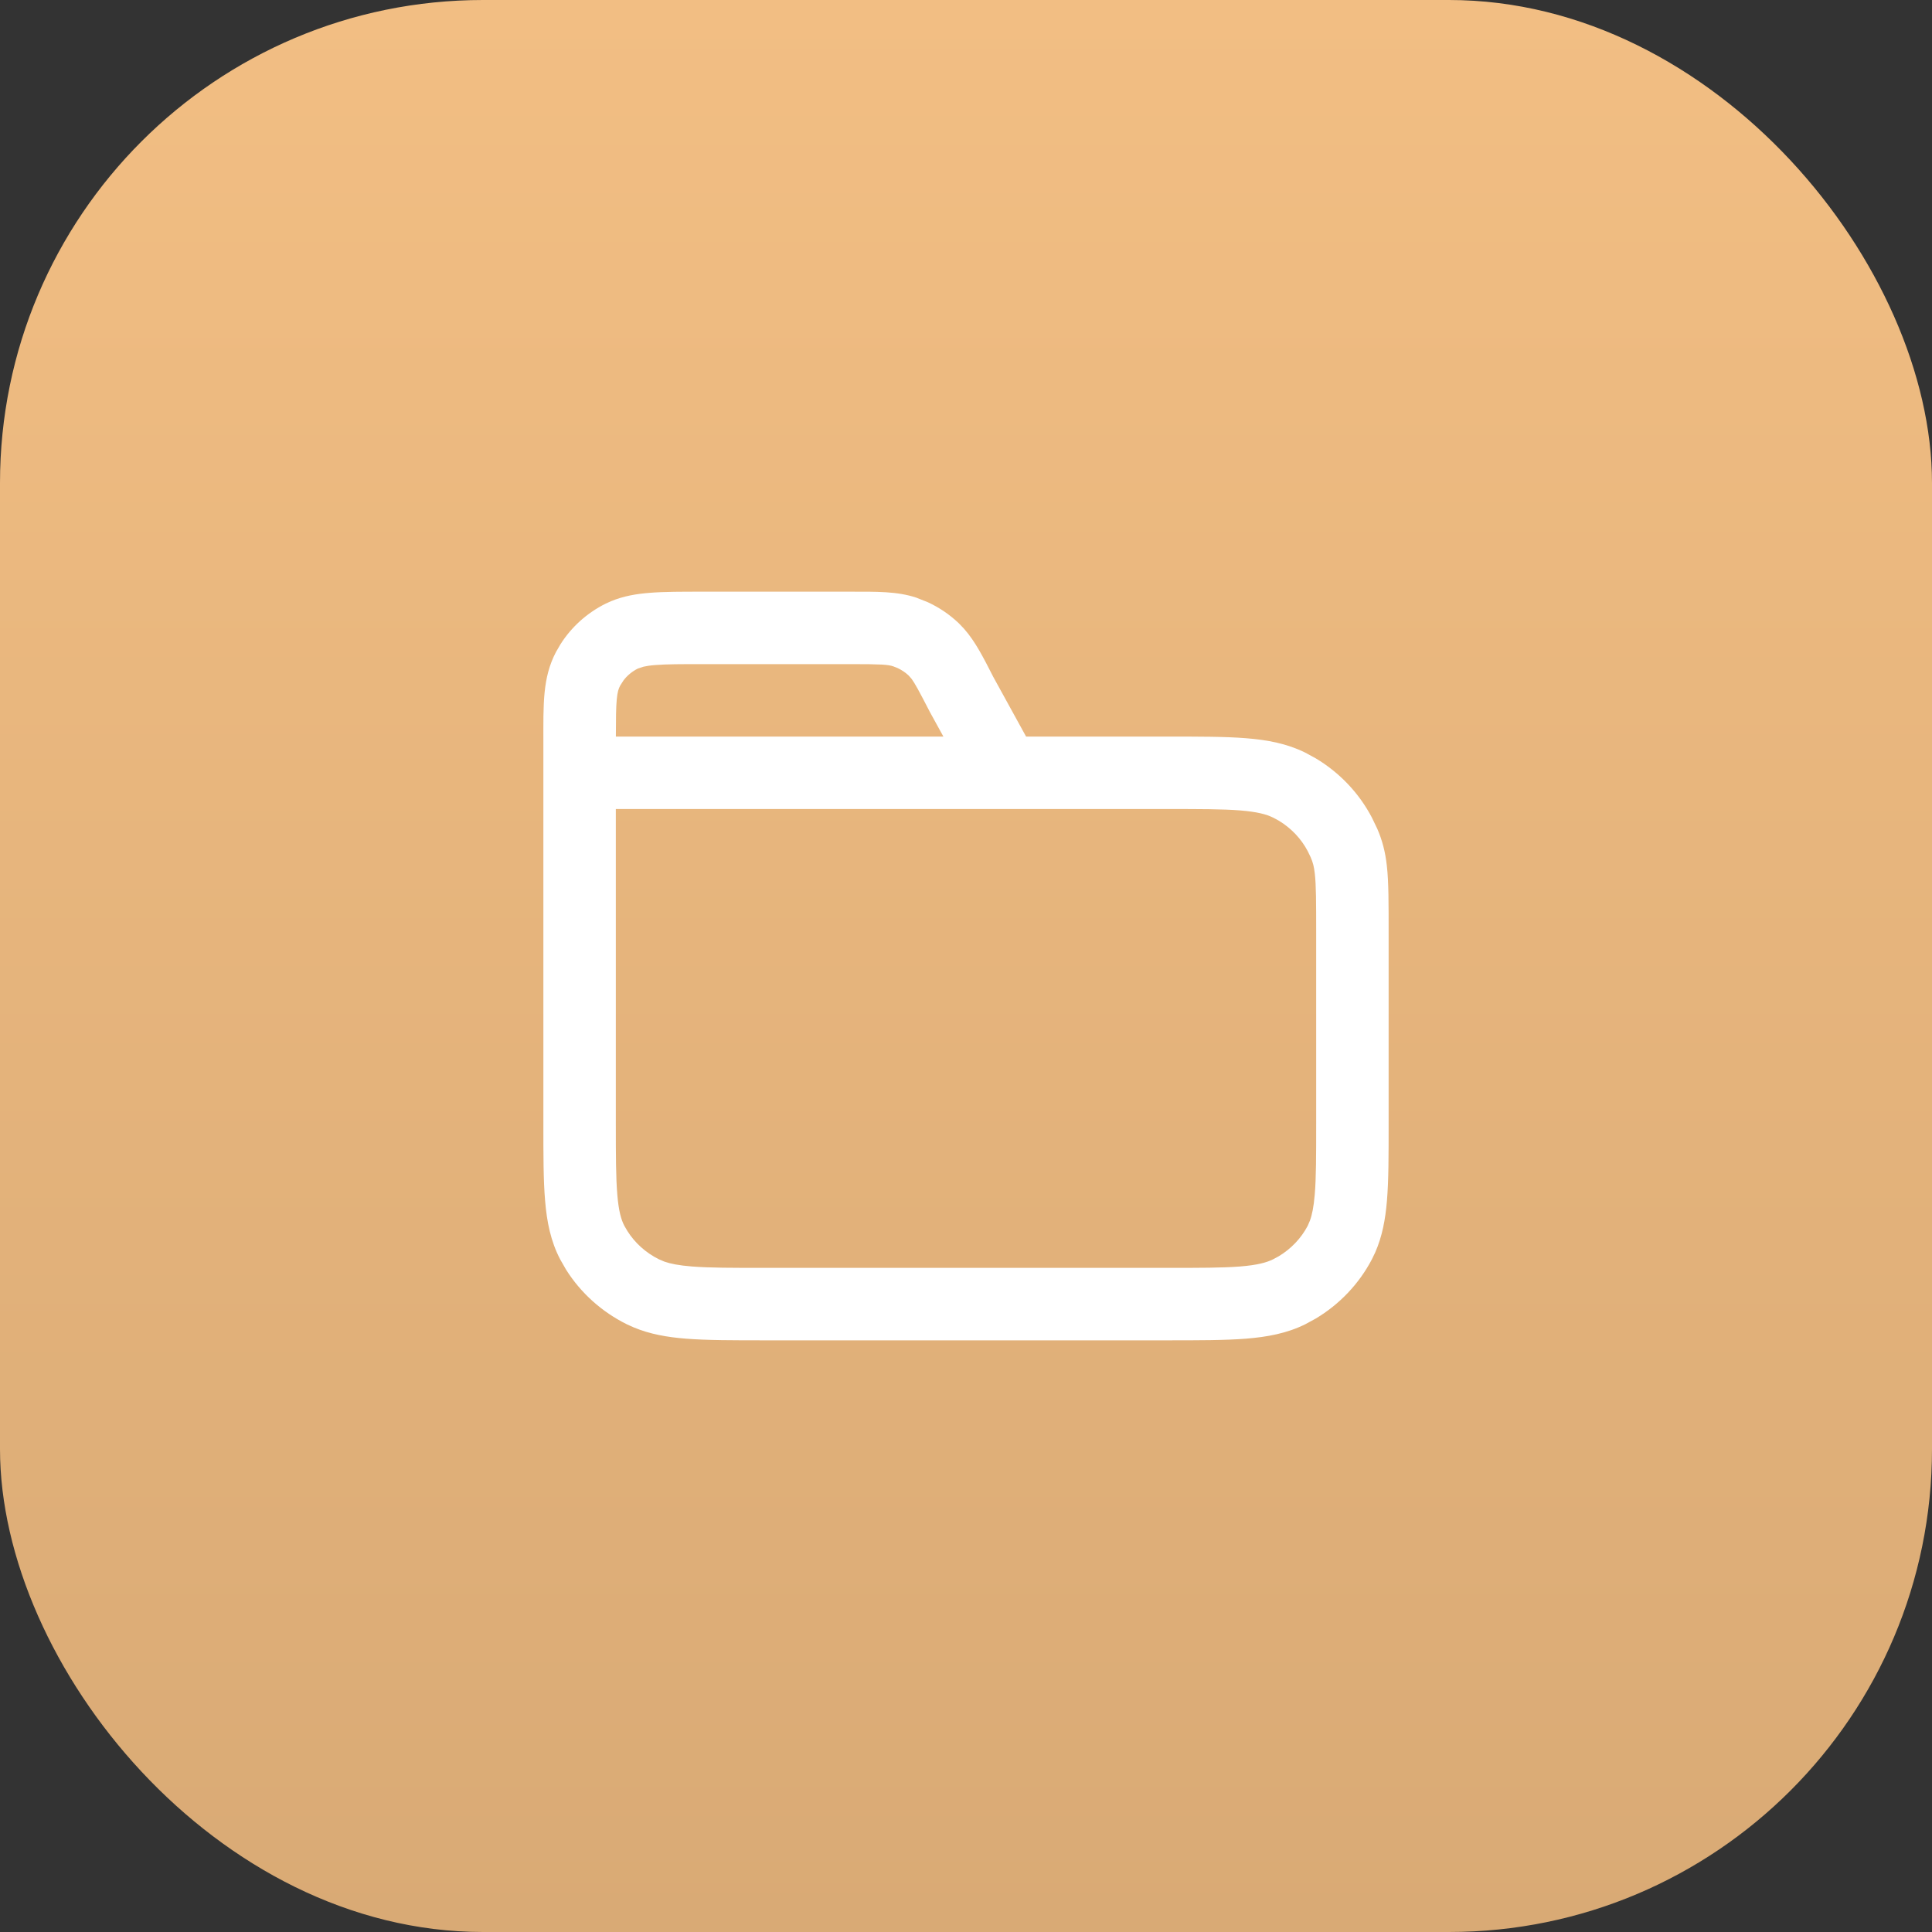 <svg width="40" height="40" viewBox="0 0 40 40" fill="none" xmlns="http://www.w3.org/2000/svg">
<rect x="0" y="0" width="40" height="40" fill="#333333" stroke="none"/>
<rect width="40" height="40" rx="10" fill="url(#paint0_linear_63_234)"/>
<path d="M27.25 19.345C27.25 18.67 27.249 18.329 27.222 18.09C27.206 17.949 27.184 17.856 27.134 17.744L27.075 17.622C26.939 17.363 26.73 17.143 26.471 16.988L26.357 16.927C26.221 16.86 26.032 16.808 25.677 16.779C25.314 16.75 24.844 16.75 24.16 16.75H12.75V23.267C12.75 23.933 12.751 24.386 12.781 24.736C12.809 25.077 12.861 25.253 12.926 25.378L12.989 25.486C13.145 25.734 13.371 25.938 13.644 26.073L13.757 26.121C13.884 26.165 14.057 26.2 14.324 26.221C14.687 26.25 15.156 26.25 15.84 26.25H24.16C24.844 26.25 25.314 26.25 25.677 26.221C26.032 26.192 26.221 26.14 26.357 26.073L26.471 26.012C26.73 25.857 26.939 25.637 27.075 25.378L27.12 25.273C27.164 25.155 27.198 24.992 27.22 24.736C27.25 24.386 27.25 23.933 27.25 23.267V19.345ZM14.56 13.75C14.1 13.75 13.799 13.75 13.569 13.769C13.458 13.777 13.38 13.79 13.324 13.803L13.206 13.842C13.085 13.902 12.983 13.988 12.907 14.09L12.839 14.197C12.808 14.256 12.784 14.321 12.769 14.482C12.753 14.651 12.752 14.877 12.751 15.25H19.532L19.25 14.737C19.247 14.731 19.244 14.725 19.241 14.719C19.029 14.308 18.939 14.143 18.874 14.056L18.814 13.987C18.747 13.924 18.669 13.871 18.583 13.831L18.494 13.796C18.385 13.759 18.245 13.75 17.619 13.75H14.56ZM28.75 23.267C28.75 23.907 28.751 24.434 28.715 24.862C28.683 25.245 28.618 25.599 28.471 25.933L28.403 26.074C28.136 26.583 27.732 27.006 27.24 27.3L27.023 27.418C26.645 27.605 26.241 27.68 25.796 27.716C25.36 27.75 24.82 27.75 24.16 27.75H15.84C15.18 27.75 14.641 27.75 14.204 27.716C13.815 27.685 13.457 27.623 13.12 27.482L12.978 27.418C12.461 27.162 12.025 26.771 11.72 26.287L11.598 26.074C11.402 25.7 11.322 25.299 11.286 24.862C11.249 24.434 11.25 23.907 11.25 23.267V15.378C11.25 14.582 11.23 14.035 11.51 13.501L11.602 13.342C11.83 12.98 12.156 12.688 12.541 12.497L12.652 12.447C12.91 12.34 13.178 12.295 13.45 12.274C13.754 12.249 14.124 12.25 14.56 12.25H17.619C18.14 12.25 18.575 12.241 18.972 12.374L19.211 12.469C19.445 12.577 19.66 12.723 19.848 12.901L19.957 13.015C20.198 13.286 20.366 13.627 20.565 14.015L21.244 15.25H24.16C24.82 15.25 25.36 15.249 25.796 15.284C26.241 15.319 26.645 15.395 27.023 15.582L27.24 15.7C27.732 15.994 28.136 16.417 28.403 16.926L28.516 17.161C28.616 17.394 28.68 17.626 28.713 17.923C28.752 18.267 28.75 18.713 28.75 19.345V23.267Z" fill="white"/>
<defs>
<linearGradient id="paint0_linear_63_234" x1="20" y1="0" x2="20" y2="40" gradientUnits="userSpaceOnUse">
<stop stop-color="#F2BE83"/>
<stop offset="1" stop-color="#D9AA75"/>
</linearGradient>
</defs>
</svg>
